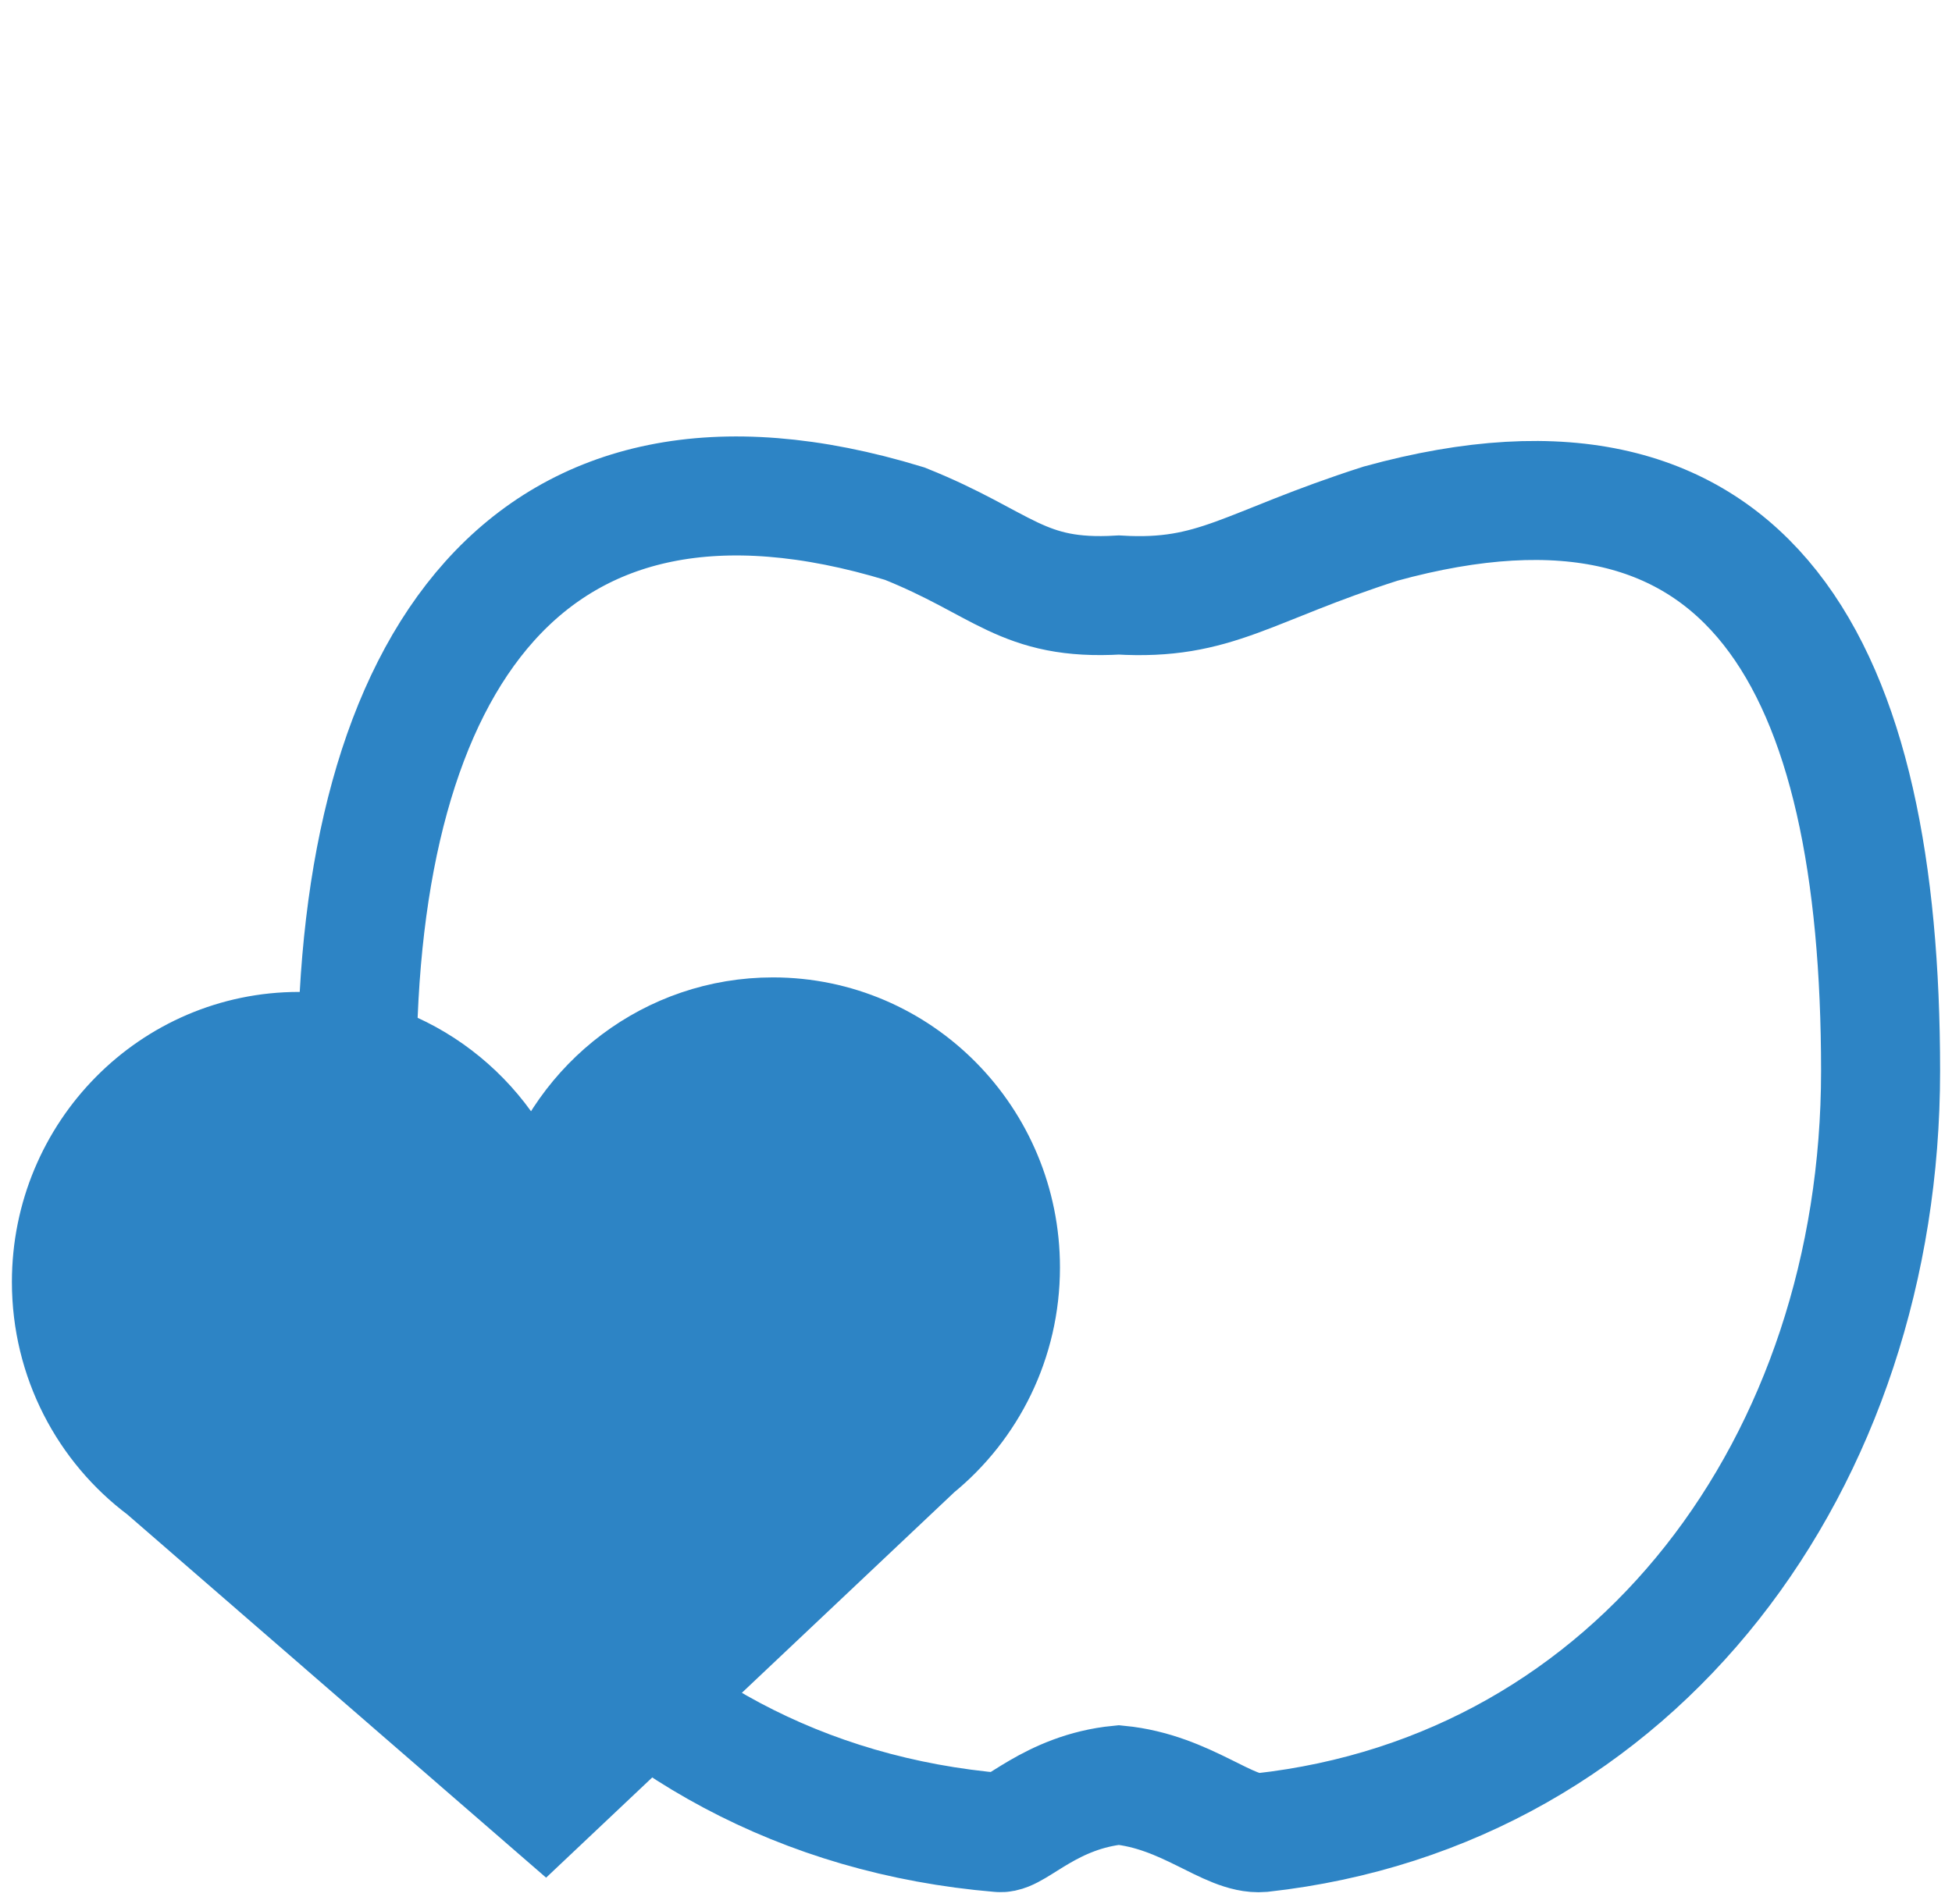 <?xml version="1.0" encoding="UTF-8"?>
<svg width="82px" height="80px" viewBox="0 0 82 80" version="1.1" xmlns="http://www.w3.org/2000/svg" xmlns:xlink="http://www.w3.org/1999/xlink">
    <!-- Generator: Sketch 40.3 (33839) - http://www.bohemiancoding.com/sketch -->
    <title>apple</title>
    <desc>Created with Sketch.</desc>
    <defs>
        <rect id="path-1" x="0" y="0" width="94" height="87"></rect>
        <rect id="path-3" x="42" y="3" width="6" height="16" rx="3"></rect>
        <mask id="mask-4" maskContentUnits="userSpaceOnUse" maskUnits="objectBoundingBox" x="0" y="0" width="6" height="16" fill="white">
            <use xlink:href="#path-3"></use>
        </mask>
        <path d="M49,18 C49,18 45.964,4.97 62,5 L67,0 C67,0 69.296,7.617 66,13 C63.408,17.531 49,18 49,18 Z" id="path-5"></path>
        <mask id="mask-6" maskContentUnits="userSpaceOnUse" maskUnits="objectBoundingBox" x="0" y="0" width="19" height="18" fill="white">
            <use xlink:href="#path-5"></use>
        </mask>
    </defs>
    <g id="Page-1" stroke="none" stroke-width="1" fill="none" fill-rule="evenodd">
        <g id="new" transform="translate(-893, -179)">
            <g id="Group" transform="translate(178, 174)">
                <g id="apple" transform="translate(708, 0)">
                    <mask id="mask-2" fill="white">
                        <use xlink:href="#path-1"></use>
                    </mask>
                    <g id="Rectangle-15"></g>
                    <g id="Group-6" mask="url(#mask-2)" stroke="#2D84C5">
                        <g transform="translate(9, 5)">
                            <path d="M4.293,62.466 C1.689,60.52 0,57.391 0,53.863 C0,47.962 4.727,43.177 10.559,43.177 C15.045,43.177 18.878,46.009 20.407,50.004 C21.766,45.69 25.757,42.567 30.469,42.567 C36.3,42.567 41.027,47.351 41.027,53.253 C41.027,56.615 39.493,59.614 37.095,61.573 L20.898,76.87 L4.293,62.466 Z" id="Combined-Shape" stroke-width="3" fill="#2D84C5" fill-rule="evenodd"></path>
                            <path d="M45,75 C47.854,75.279 49.609,77.116 51,77 C66.797,75.253 77,61.416 77,45 C77,28.063 71.625,17.703 56,22 C50.36,23.805 49.085,25.241 45,25 C40.915,25.241 40.179,23.671 36,22 C20.191,17.181 13,27.838 13,45 C13,61.67 23.326,75.601 40,77 C40.627,77.07 42.146,75.279 45,75 Z" id="Oval-3" stroke-width="5" fill="none"></path>
                            <use id="Rectangle-4" mask="url(#mask-4)" stroke-width="2" fill="#2D84C5" fill-rule="evenodd" xlink:href="#path-3"></use>
                            <use id="Path-3" mask="url(#mask-6)" stroke-width="6" fill="none" xlink:href="#path-5"></use>
                        </g>
                    </g>
                </g>
            </g>
        </g>
    </g>
</svg>